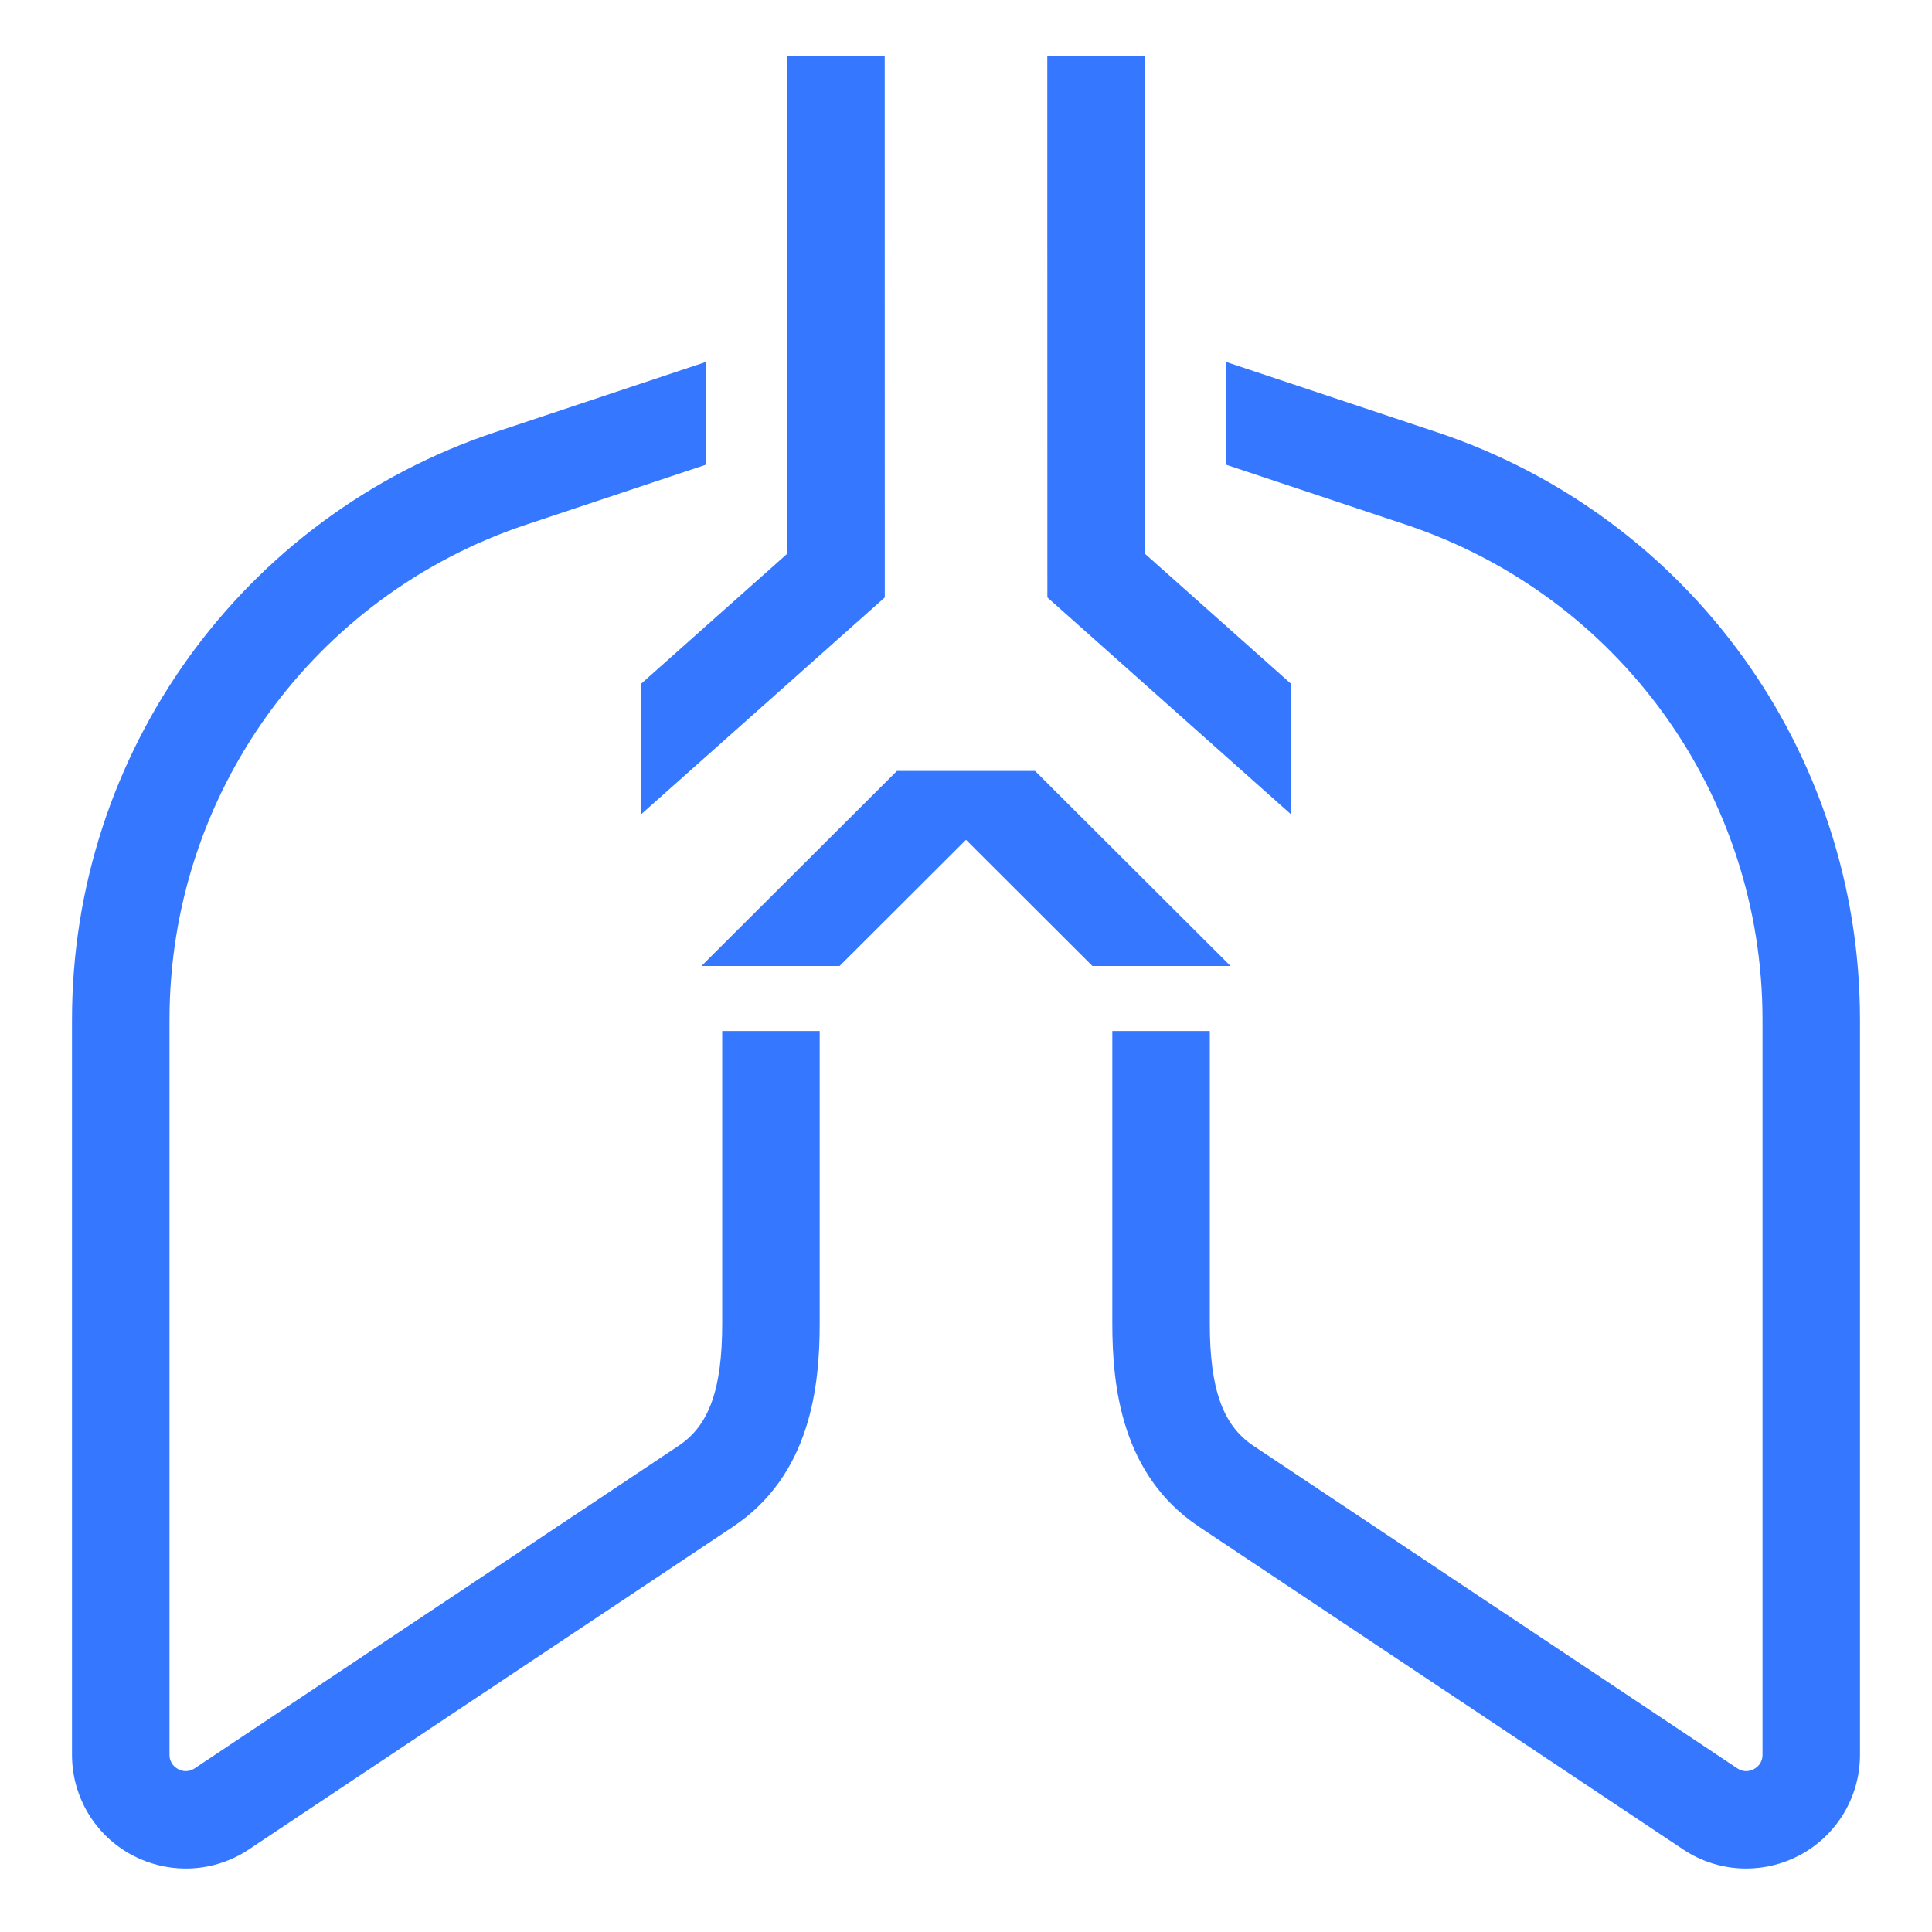 <svg width="26" height="26" viewBox="0 0 26 26" fill="none" xmlns="http://www.w3.org/2000/svg">
<path d="M13 11.302L14.701 13H16.56L13.929 10.375H12.071L9.44 13H11.299L13 11.302Z" fill="#3578FF"/>
<path d="M9.719 13.875V17.813C9.719 18.691 9.544 19.182 9.136 19.454L2.621 23.797C2.526 23.86 2.44 23.831 2.397 23.808C2.354 23.785 2.281 23.729 2.281 23.615V13.722C2.281 10.694 4.211 8.018 7.082 7.06L9.5 6.254V4.871L6.667 5.815C3.259 6.951 0.969 10.129 0.969 13.722V23.615C0.969 24.181 1.278 24.698 1.777 24.965C2.004 25.086 2.253 25.146 2.5 25.146C2.797 25.146 3.093 25.06 3.349 24.889L9.864 20.546C10.91 19.849 11.031 18.652 11.031 17.813V13.875H9.719L9.719 13.875Z" fill="#3578FF"/>
<path d="M16.136 20.546L22.651 24.889C22.907 25.06 23.203 25.146 23.5 25.146C23.747 25.146 23.996 25.086 24.223 24.965C24.721 24.698 25.031 24.18 25.031 23.615V13.722C25.031 10.129 22.741 6.951 19.333 5.815L16.5 4.871V6.254L18.918 7.06C21.79 8.017 23.719 10.694 23.719 13.721V23.615C23.719 23.729 23.646 23.785 23.603 23.808C23.56 23.831 23.474 23.86 23.379 23.797L16.864 19.454C16.456 19.181 16.281 18.691 16.281 17.812V13.875H14.969V17.812C14.969 18.652 15.09 19.849 16.136 20.546L16.136 20.546Z" fill="#3578FF"/>
<path d="M10.595 7.451L8.625 9.204V10.961L11.907 8.04L11.906 0.75L10.594 0.75L10.595 7.451Z" fill="#3578FF"/>
<path d="M15.407 7.451L15.406 0.75L14.094 0.75L14.095 8.04L17.375 10.96V9.203L15.407 7.451Z" fill="#3578FF"/>
</svg>

